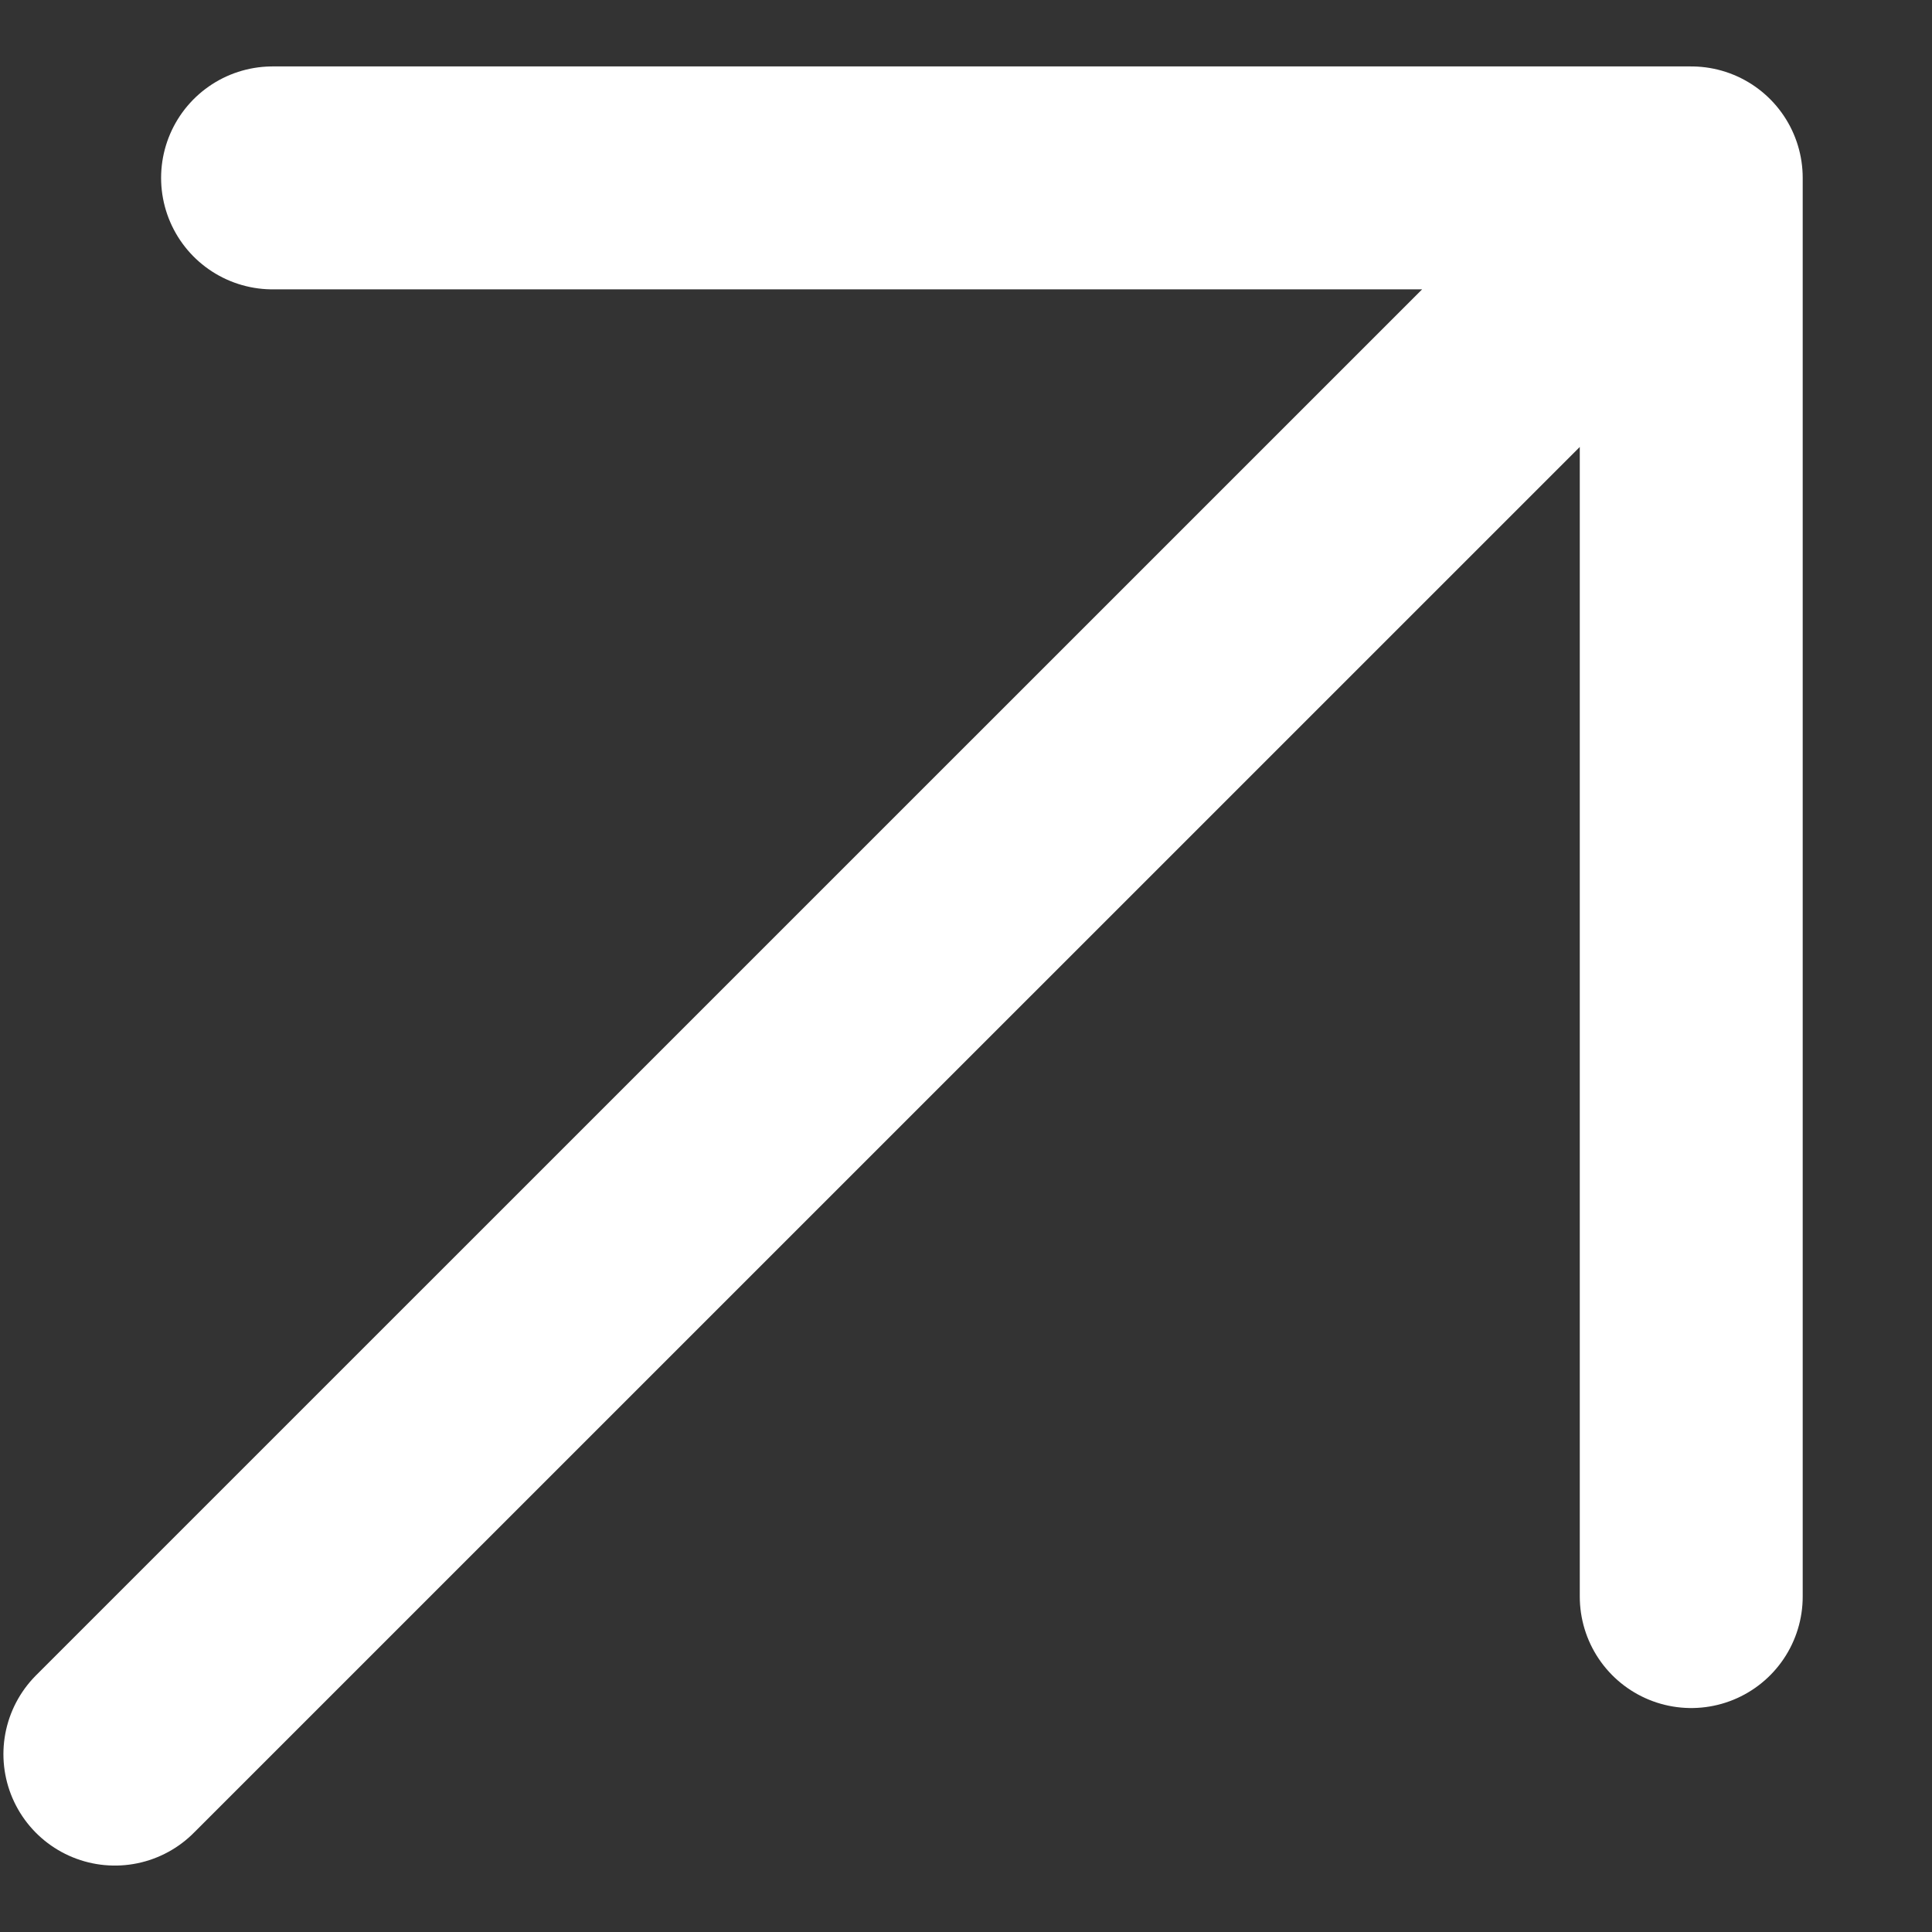 <svg width="13" height="13" viewBox="0 0 13 13" fill="none" xmlns="http://www.w3.org/2000/svg">
<rect x="0" y="0" width="13" height="13" fill="#333333" stroke="none"/>
<path d="M0.773 11.803L11.38 1.197M11.38 1.197H1.834M11.38 1.197V10.743" stroke="white" stroke-width="1.5" stroke-linecap="round" stroke-linejoin="round"/>
</svg>
